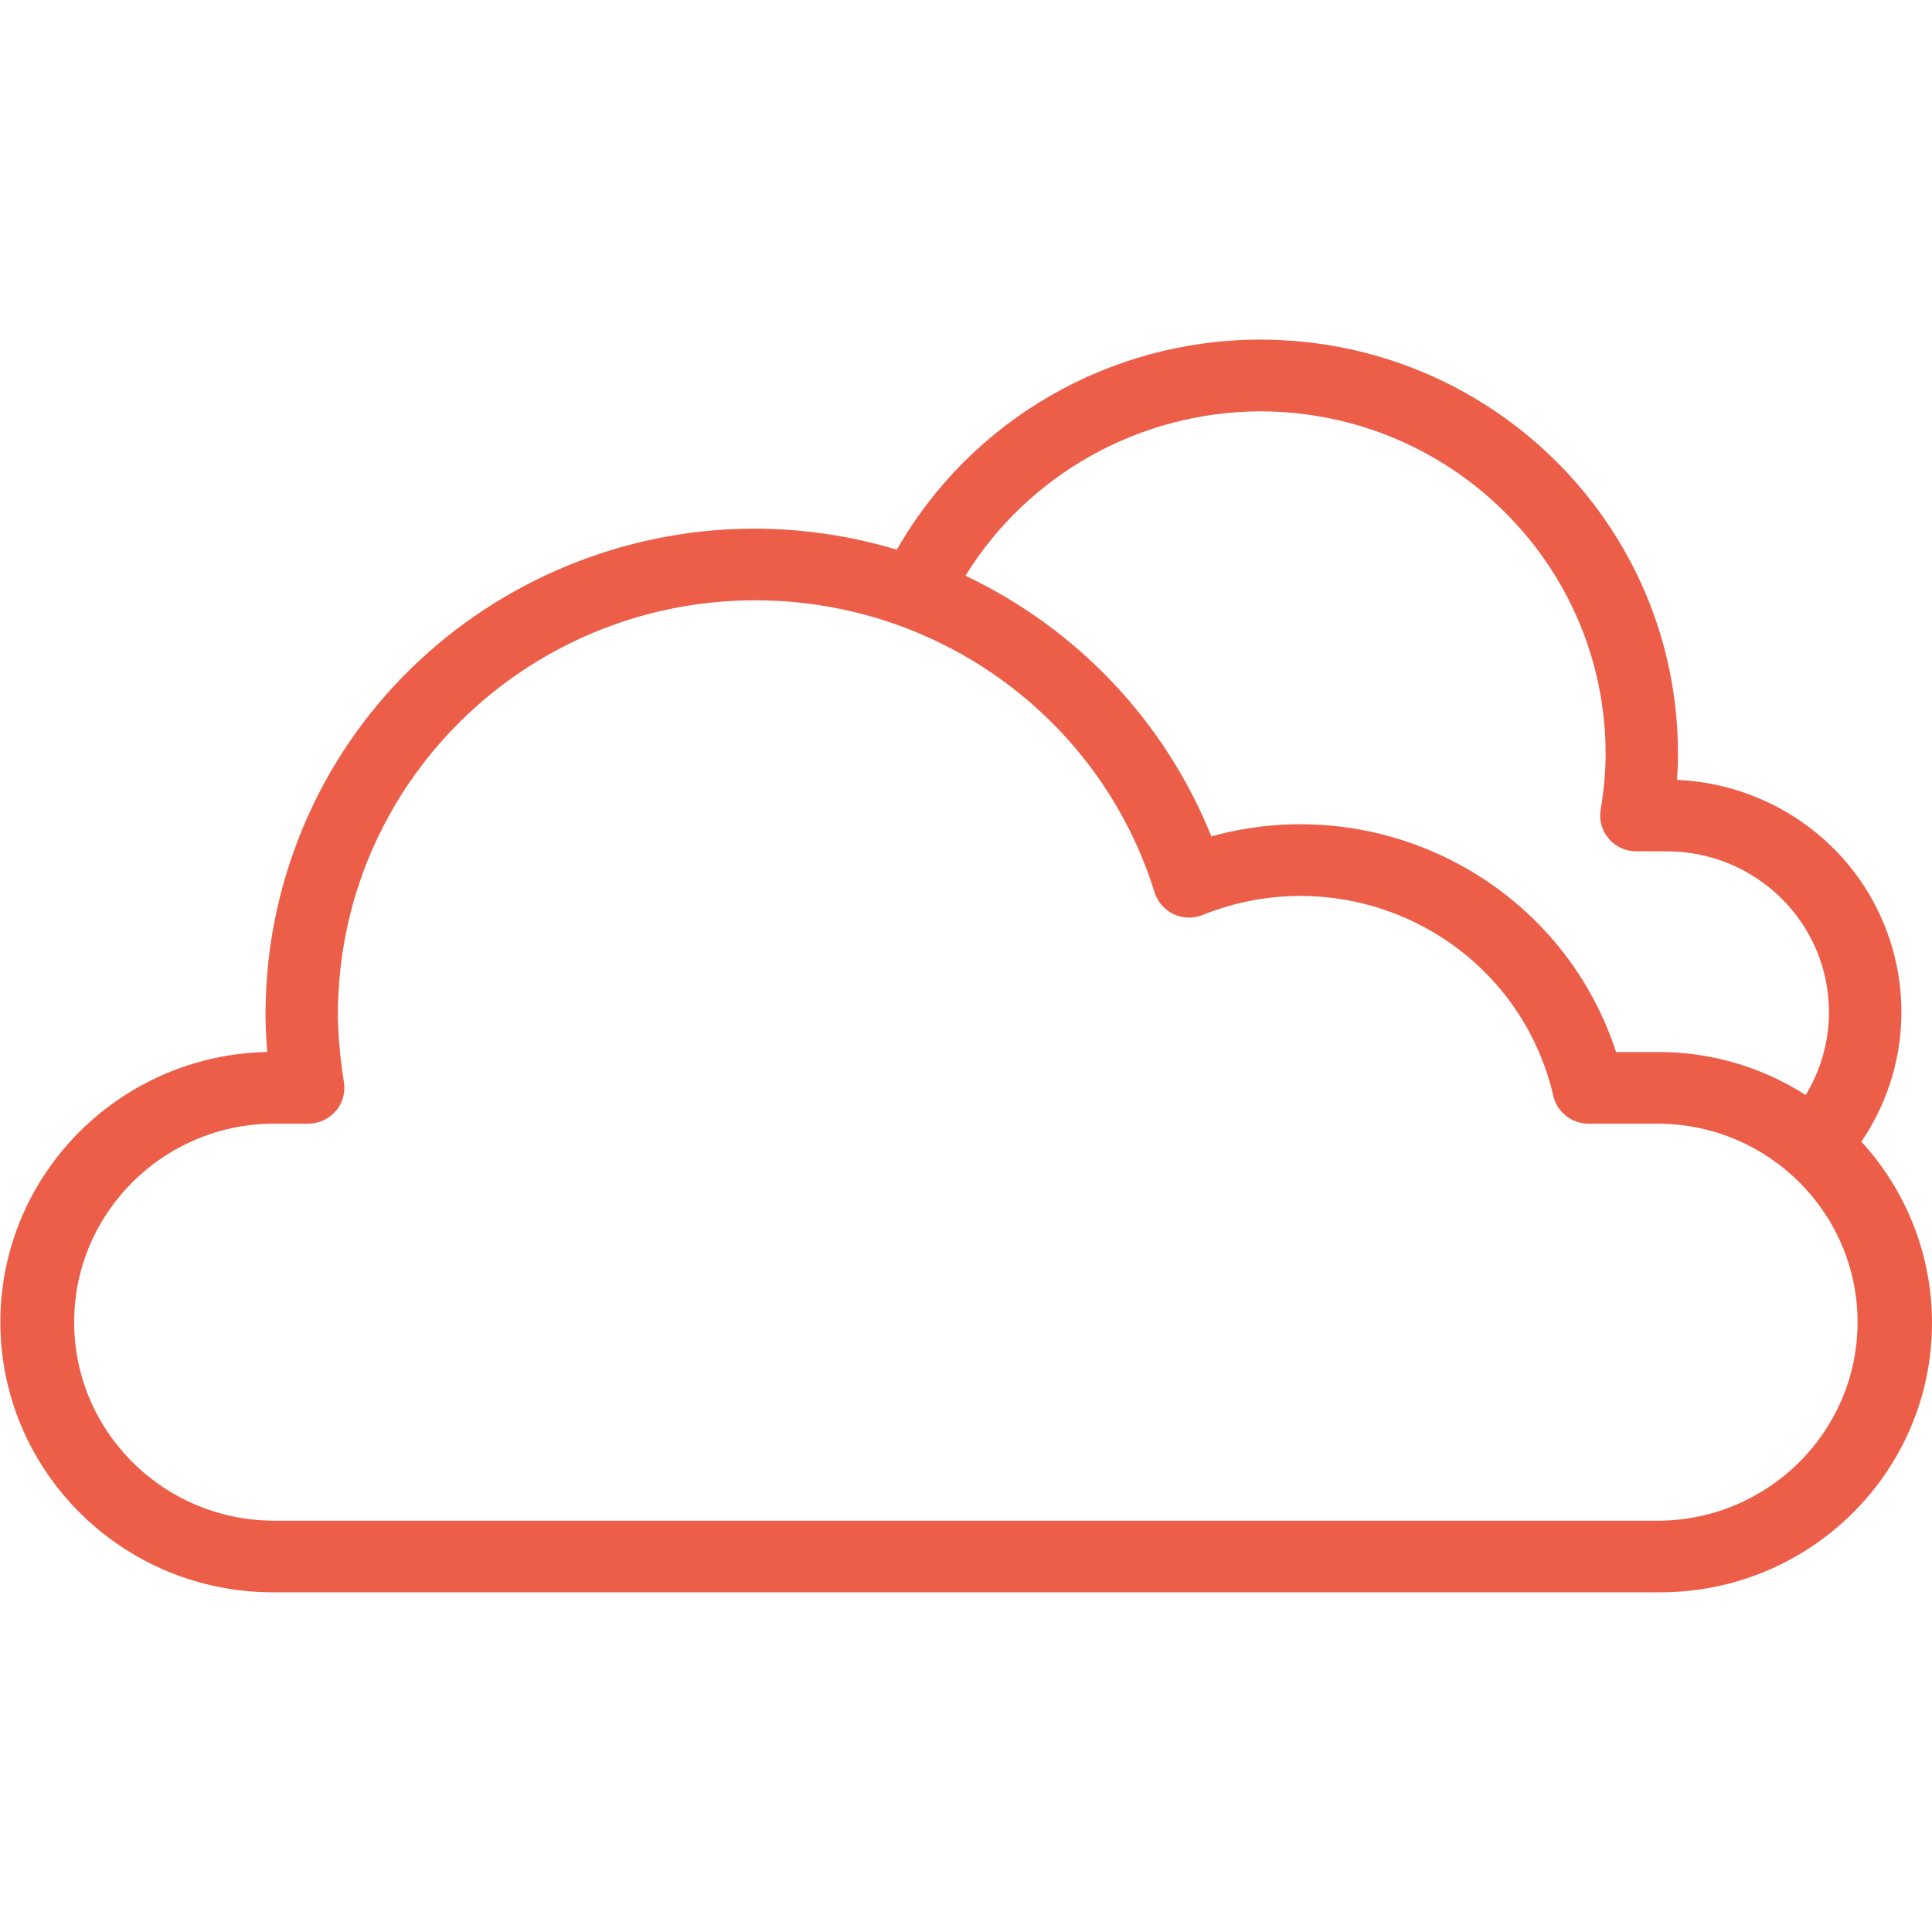 <?xml version="1.0" encoding="UTF-8"?>
<svg id="Layer_1" xmlns="http://www.w3.org/2000/svg" version="1.1" viewBox="0 0 512 512">
  <!-- Generator: Adobe Illustrator 29.2.1, SVG Export Plug-In . SVG Version: 2.1.0 Build 116)  -->
  <defs>
    <style>
      .st0 {
        fill: #ec5e48;
      }
    </style>
  </defs>
  <path class="st0" d="M493.279,302.556c19.167-28.182,11.651-66.427-16.788-85.421-9.508-6.351-20.606-9.968-32.062-10.452.164-2.344.246-4.646.246-6.93.04-60.574-49.479-109.712-110.605-109.752-39.913-.026-76.749,21.246-96.403,55.672-68.499-20.612-140.89,17.708-161.689,85.59-3.117,10.174-4.948,20.692-5.45,31.314v.293c-.12,1.992-.175,3.989-.175,5.97,0,1.422.06,2.903.12,4.19.06,1.943.186,3.875.35,5.753C30.926,279.619-.733,312.353.114,351.892c.833,38.889,32.84,70.008,72.092,70.09h367.537c39.803.103,72.153-31.788,72.258-71.232.047-17.82-6.63-35.014-18.72-48.205v.011ZM333.999,109.007c50.533.072,91.471,40.667,91.51,90.745-.025,4.963-.466,9.915-1.32,14.805-.874,5.167,2.644,10.058,7.858,10.924.525.087,1.056.131,1.588.131h7.996c23.739-.043,43.019,18.994,43.062,42.519.014,7.774-2.119,15.403-6.167,22.062-11.555-7.412-25.02-11.368-38.784-11.397h-11.468c-14.488-44.481-61.822-69.701-107.255-57.146-12.181-30.329-35.451-54.994-65.169-69.075,16.666-26.967,46.238-43.453,78.148-43.568h0ZM439.742,402.999H72.211c-29.321-.295-52.849-24.089-52.552-53.146.293-28.641,23.651-51.787,52.552-52.078h9.469c5.29.003,9.58-4.245,9.583-9.487,0-.479-.036-.958-.109-1.432-.802-4.822-1.311-9.688-1.522-14.572-.055-1.134-.104-2.323-.104-3.457,0-1.699.049-3.403.159-5.373,2.95-60.492,54.827-107.16,115.869-104.236,46.544,2.229,86.692,33.116,100.41,77.248,1.558,5.013,6.922,7.825,11.98,6.281.262-.08.52-.171.774-.273,35.16-14.181,75.264,2.568,89.574,37.411,1.402,3.413,2.522,6.933,3.349,10.526.994,4.304,4.854,7.36,9.31,7.37h18.762c29.321.295,52.849,24.089,52.552,53.146-.293,28.641-23.651,51.787-52.552,52.078l.027-.005Z"/>
</svg>